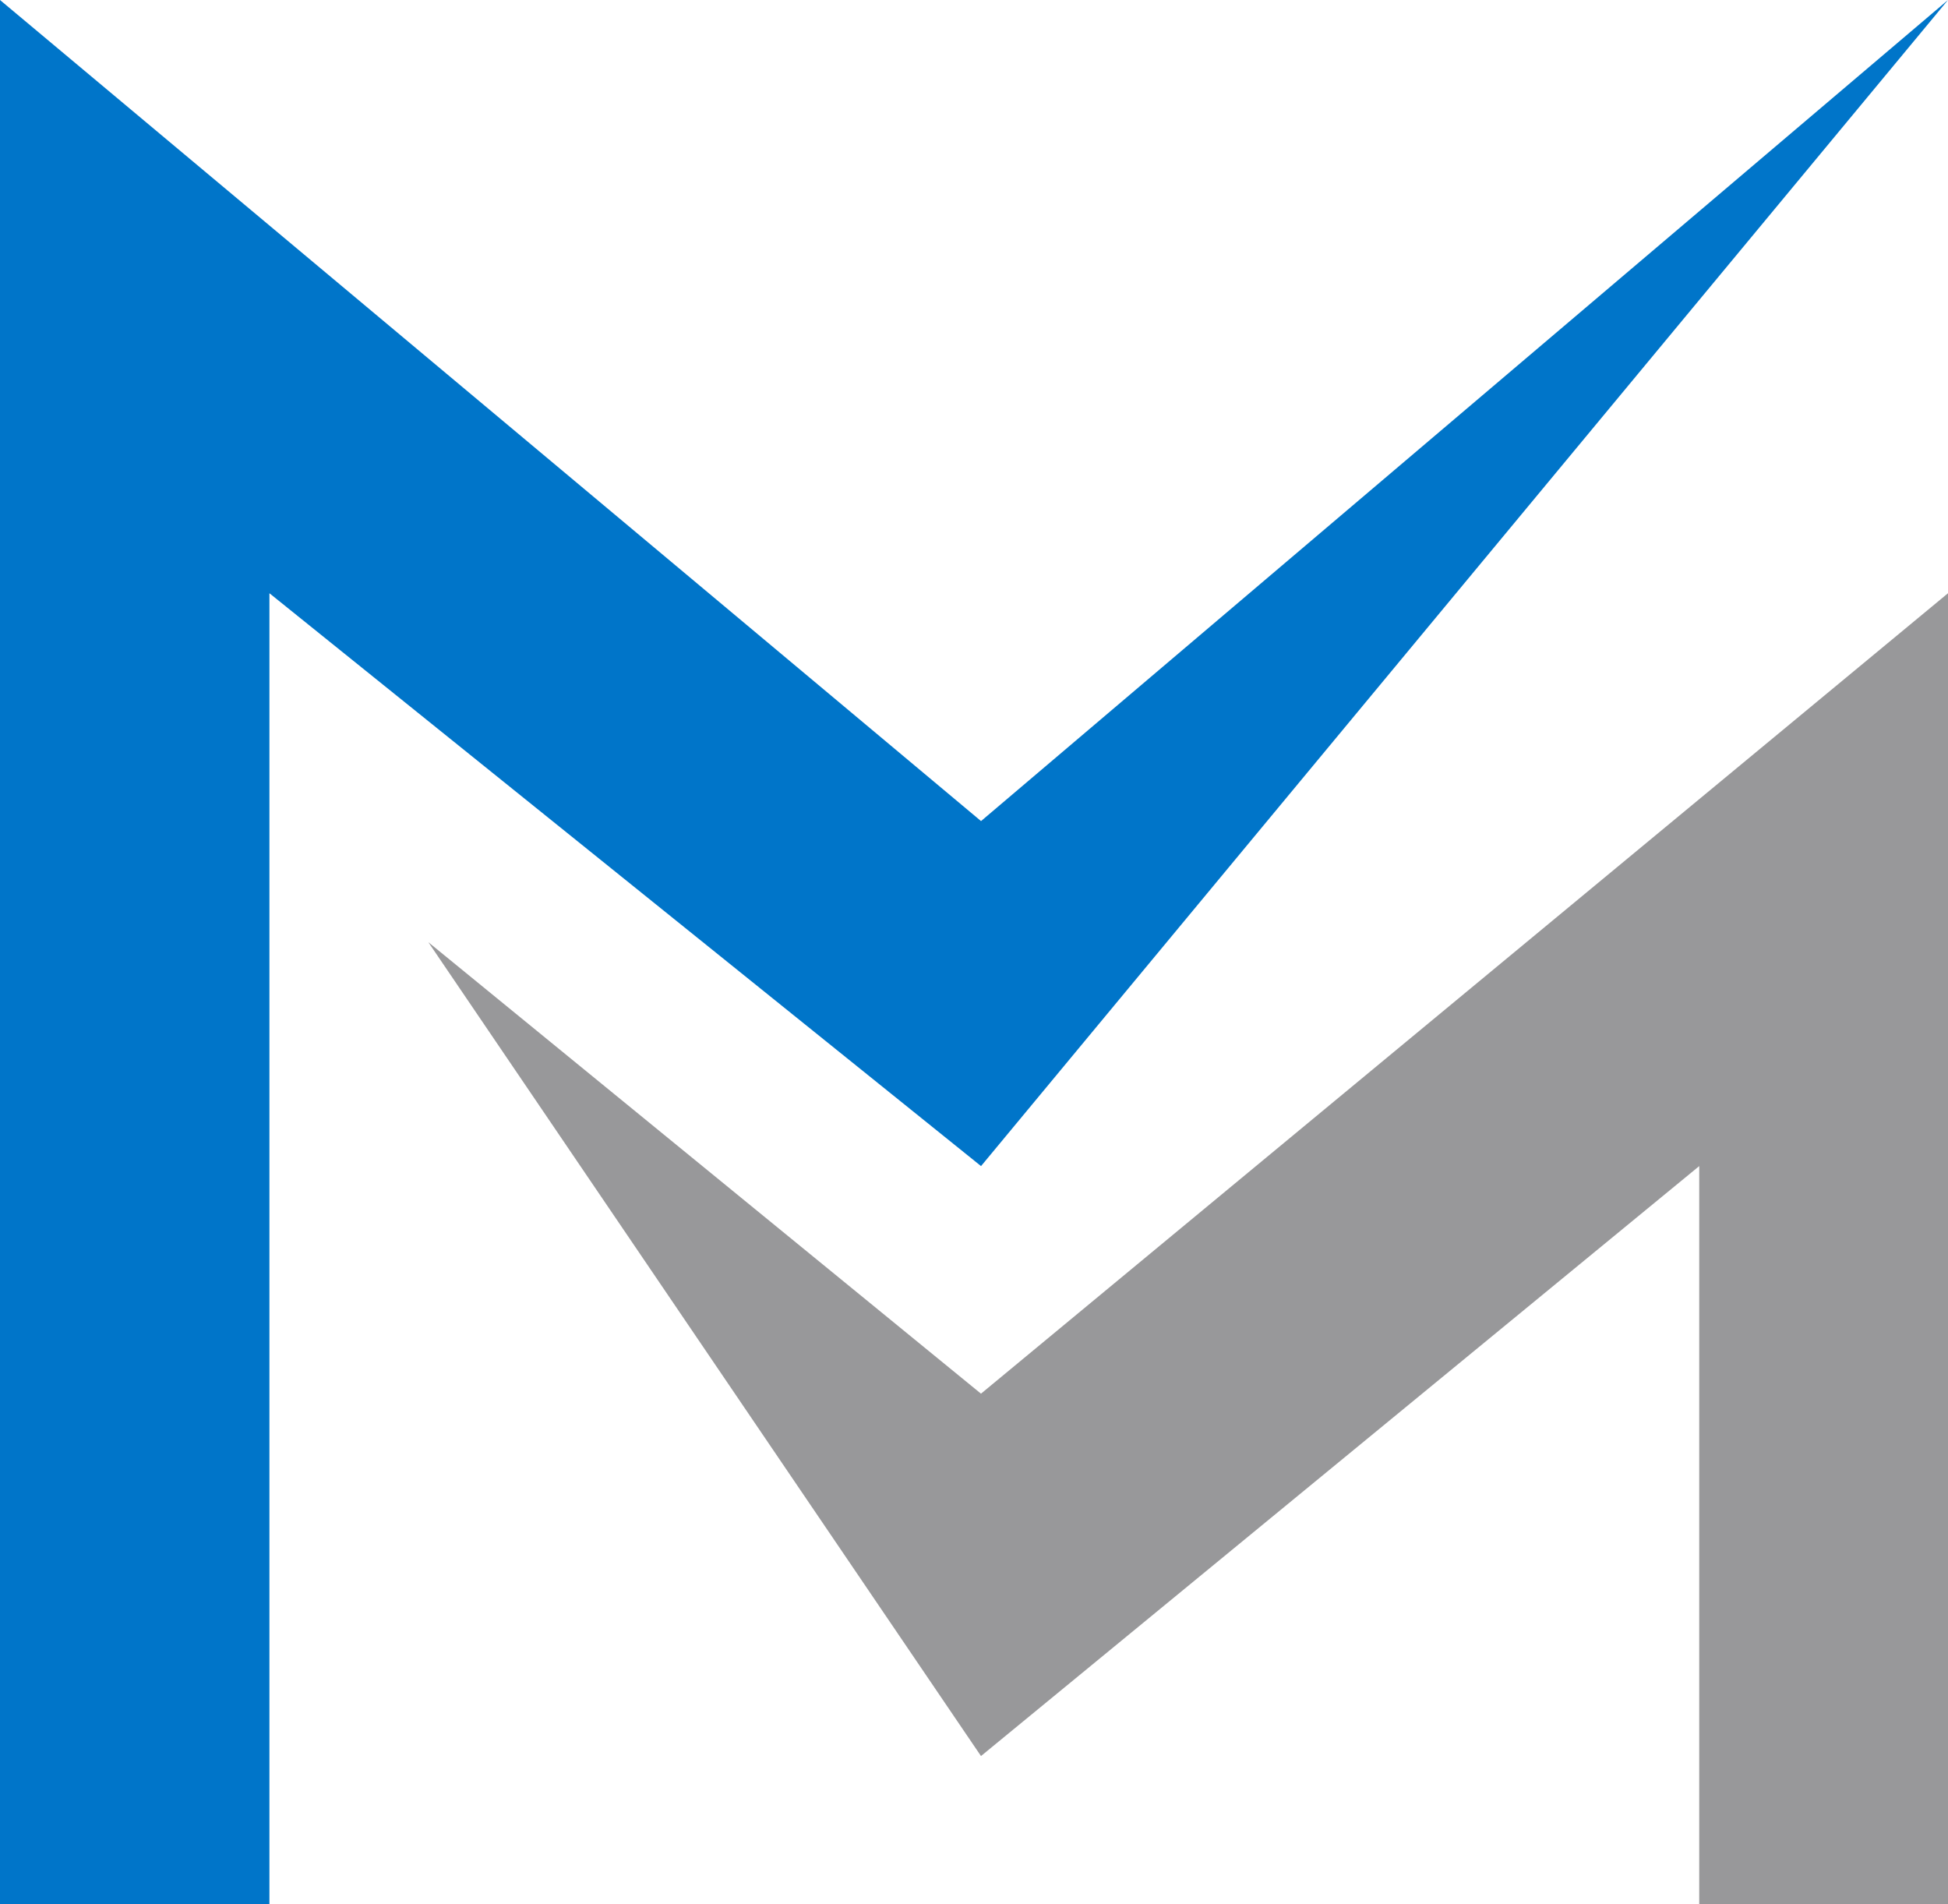 <?xml version="1.0" encoding="UTF-8"?> <svg xmlns="http://www.w3.org/2000/svg" id="Component_20_2" data-name="Component 20 – 2" width="45.009" height="43.991" viewBox="0 0 45.009 43.991"><path id="Path_203" data-name="Path 203" d="M54.96,7.31,32.618,34.247,16.176,21.014V51.3H9.951V7.31L32.618,26.277Z" transform="translate(-9.951 -7.31)" fill="#0075c9"></path><path id="Path_204" data-name="Path 204" d="M79.228,54.682V84.969H73.48V67.915L56.885,81.543l-12.769-18.8L56.885,73.172Z" transform="translate(-34.219 -40.978)" fill="#98989a"></path></svg> 
